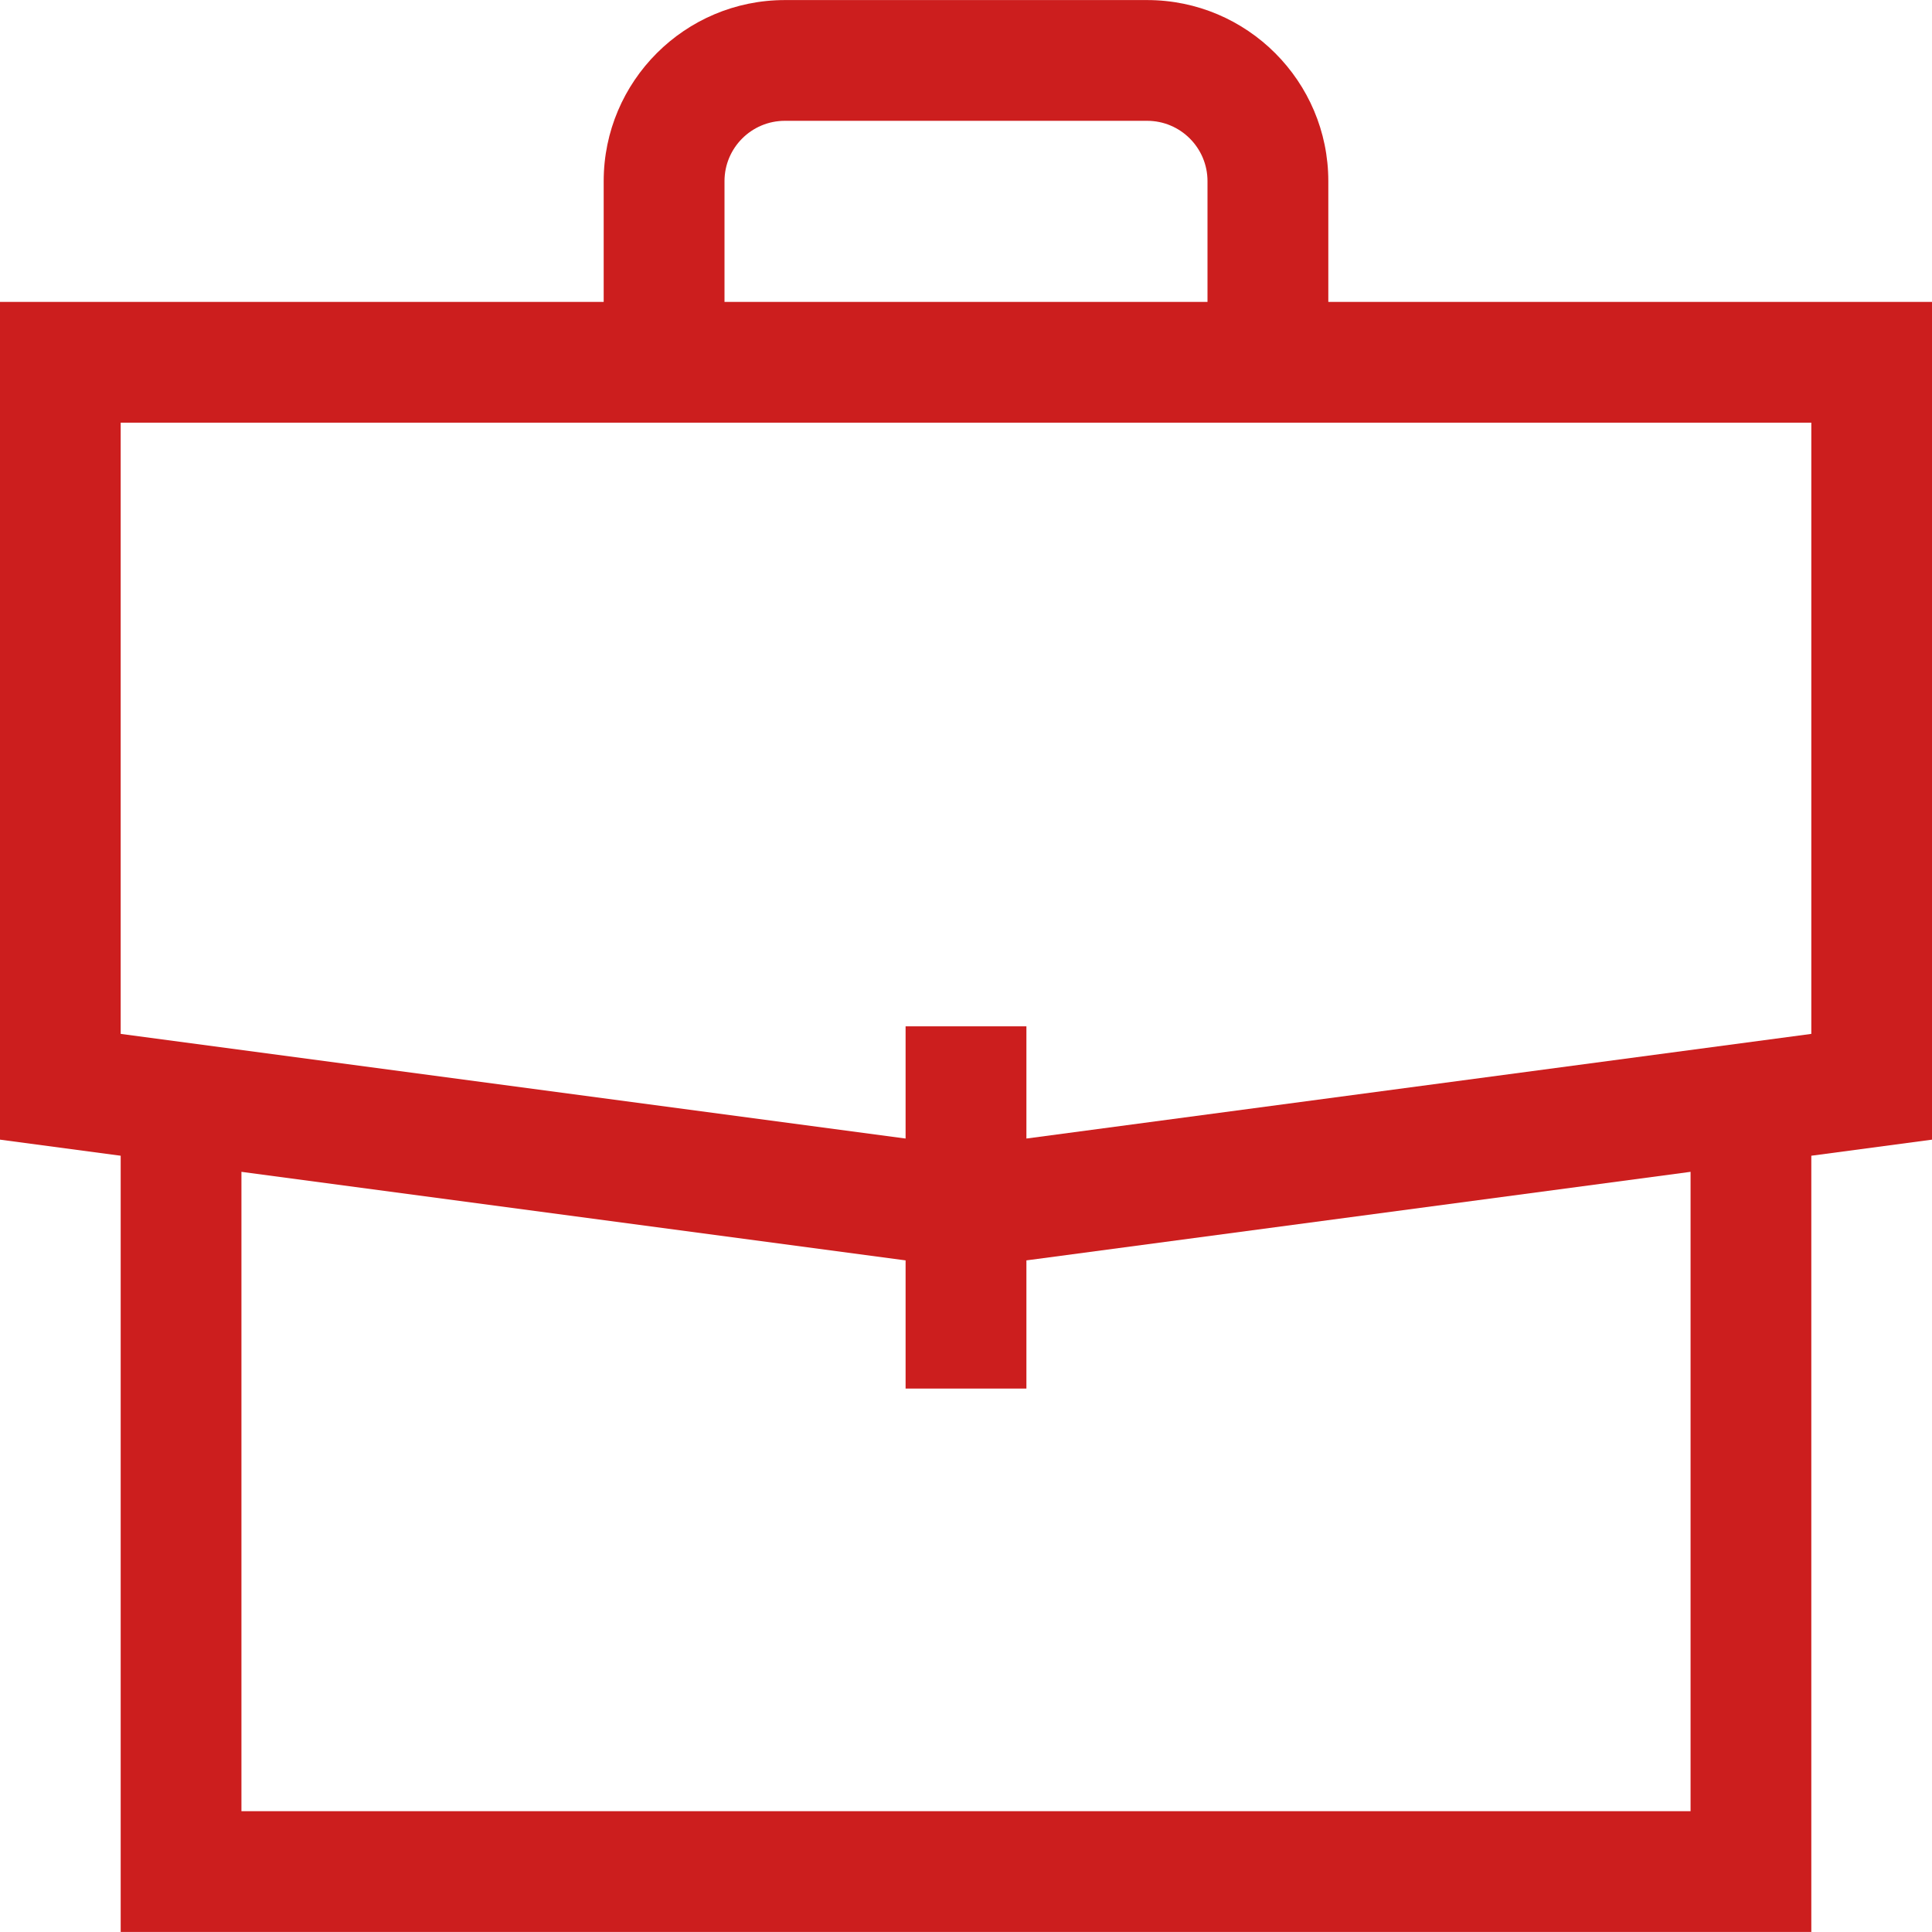 <svg xmlns="http://www.w3.org/2000/svg" xmlns:xlink="http://www.w3.org/1999/xlink" preserveAspectRatio="xMidYMid" width="30" height="30" viewBox="0 0 30 30" id="svg-1">
  <defs id="defs-2">
    <style id="style-3">
	.cls-1 { fill-rule: evenodd; }
</style>
  </defs>
  <path d="M30.002,17.696 L28.126,17.946 L28.126,29.999 L1.874,29.999 L1.874,17.946 L-0.002,17.696 L-0.002,4.688 L9.374,4.688 L9.374,2.813 C9.374,1.262 10.636,0.001 12.187,0.001 L17.813,0.001 C19.364,0.001 20.626,1.262 20.626,2.813 L20.626,4.688 L30.002,4.688 L30.002,17.696 ZM3.749,28.124 L26.251,28.124 L26.251,18.196 L15.938,19.571 L15.938,21.562 L14.062,21.562 L14.062,19.571 L3.749,18.196 L3.749,28.124 ZM18.750,2.813 C18.750,2.296 18.330,1.876 17.813,1.876 L12.187,1.876 C11.670,1.876 11.250,2.296 11.250,2.813 L11.250,4.688 L18.750,4.688 L18.750,2.813 ZM28.126,6.563 L1.874,6.563 L1.874,16.054 L14.062,17.679 L14.062,15.937 L15.938,15.937 L15.938,17.679 L28.126,16.054 L28.126,6.563 Z" class="cls-1" fill="#cc1e1e" fill-opacity="1" id="path-4" type="solidColor"></path>
</svg>